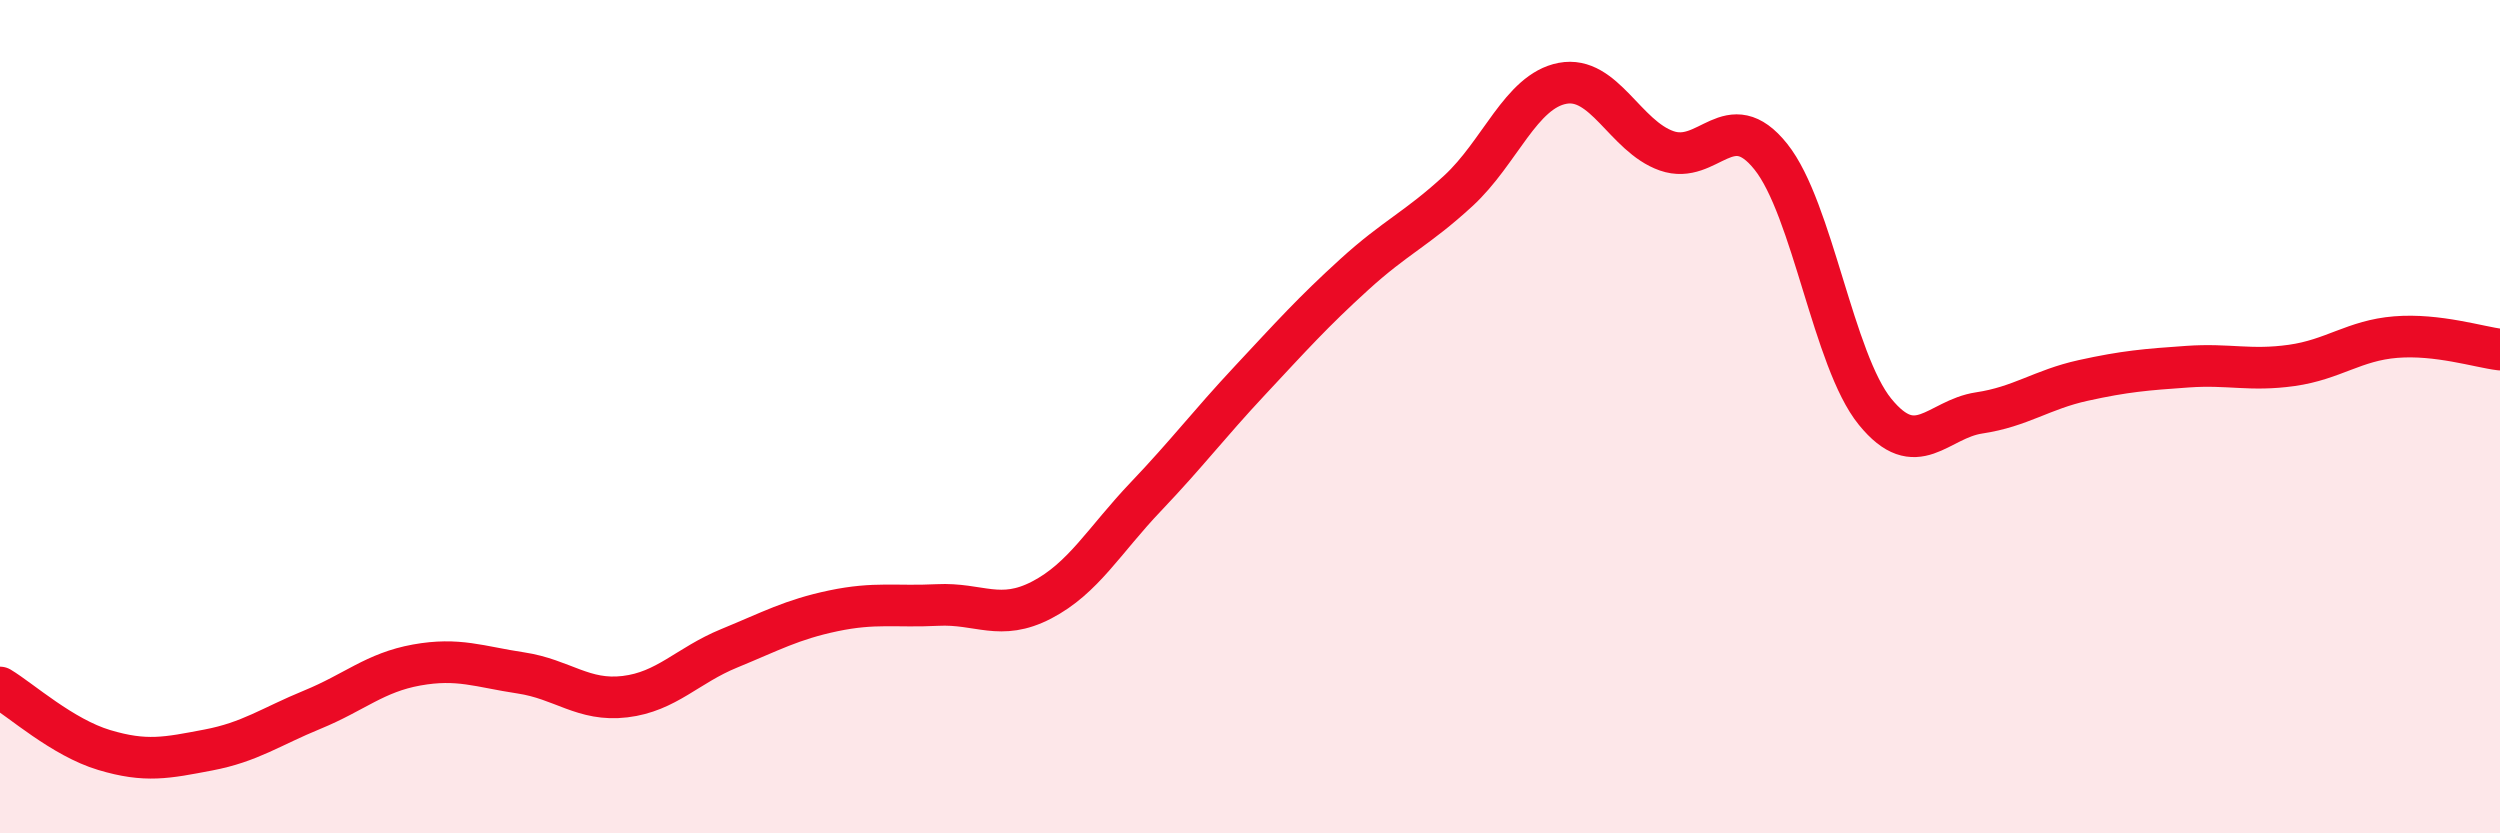 
    <svg width="60" height="20" viewBox="0 0 60 20" xmlns="http://www.w3.org/2000/svg">
      <path
        d="M 0,16.5 C 0.5,16.8 1.5,17.7 2.5,18 C 3.5,18.3 4,18.19 5,18 C 6,17.81 6.5,17.44 7.5,17.03 C 8.5,16.62 9,16.14 10,15.96 C 11,15.78 11.5,16 12.5,16.15 C 13.5,16.3 14,16.84 15,16.72 C 16,16.6 16.5,15.97 17.5,15.56 C 18.5,15.15 19,14.87 20,14.66 C 21,14.45 21.5,14.57 22.5,14.52 C 23.5,14.47 24,14.92 25,14.4 C 26,13.88 26.5,12.97 27.5,11.92 C 28.5,10.87 29,10.2 30,9.13 C 31,8.06 31.5,7.5 32.5,6.59 C 33.5,5.68 34,5.5 35,4.58 C 36,3.66 36.5,2.19 37.5,2 C 38.5,1.81 39,3.27 40,3.62 C 41,3.97 41.5,2.51 42.5,3.76 C 43.5,5.01 44,8.65 45,9.88 C 46,11.11 46.5,10.06 47.5,9.91 C 48.5,9.76 49,9.35 50,9.13 C 51,8.91 51.5,8.87 52.5,8.8 C 53.5,8.73 54,8.91 55,8.77 C 56,8.63 56.5,8.17 57.5,8.09 C 58.5,8.01 59.5,8.33 60,8.39L60 20L0 20Z"
        fill="#EB0A25"
        opacity="0.1"
        stroke-linecap="round"
        stroke-linejoin="round"
      />
      <path
        d="M 0,16.5 C 0.5,16.8 1.5,17.7 2.5,18 C 3.5,18.3 4,18.19 5,18 C 6,17.81 6.5,17.44 7.5,17.03 C 8.5,16.62 9,16.14 10,15.96 C 11,15.78 11.5,16 12.5,16.15 C 13.5,16.3 14,16.84 15,16.72 C 16,16.6 16.5,15.97 17.5,15.56 C 18.5,15.15 19,14.87 20,14.66 C 21,14.45 21.5,14.57 22.5,14.52 C 23.5,14.47 24,14.92 25,14.4 C 26,13.88 26.5,12.97 27.5,11.92 C 28.5,10.87 29,10.2 30,9.13 C 31,8.06 31.5,7.5 32.5,6.59 C 33.5,5.68 34,5.5 35,4.58 C 36,3.66 36.5,2.19 37.5,2 C 38.5,1.81 39,3.27 40,3.62 C 41,3.97 41.5,2.51 42.5,3.76 C 43.5,5.01 44,8.65 45,9.88 C 46,11.11 46.5,10.06 47.5,9.91 C 48.5,9.76 49,9.35 50,9.13 C 51,8.91 51.5,8.87 52.5,8.8 C 53.5,8.73 54,8.91 55,8.77 C 56,8.63 56.5,8.17 57.5,8.09 C 58.5,8.01 59.5,8.33 60,8.39"
        stroke="#EB0A25"
        stroke-width="1"
        fill="none"
        stroke-linecap="round"
        stroke-linejoin="round"
      />
    </svg>
  